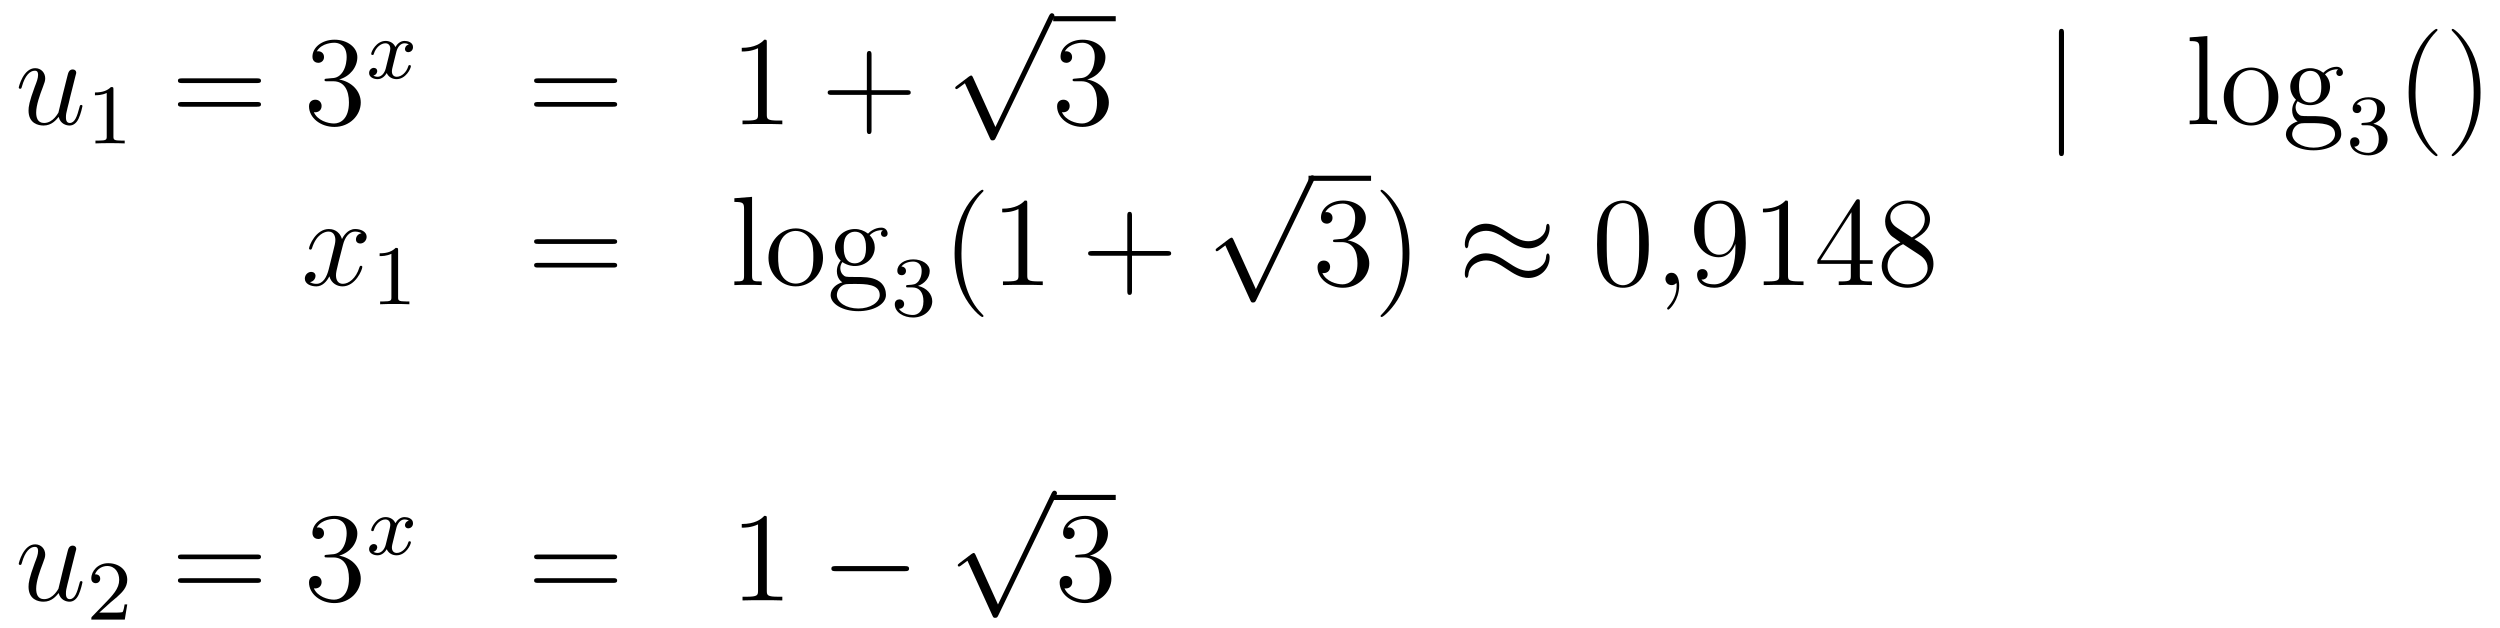 <?xml version='1.0'?>
<!-- This file was generated by dvisvgm 1.14.1 -->
<svg height='59pt' version='1.1' viewBox='0 -59 235 59' width='235pt' xmlns='http://www.w3.org/2000/svg' xmlns:xlink='http://www.w3.org/1999/xlink'>
<g id='page1'>
<g transform='matrix(1 0 0 1 -132 608)'>
<path d='M137.516 -656.013C137.672 -655.344 138.246 -655.2 138.533 -655.2C138.915 -655.2 139.202 -655.452 139.393 -655.858C139.596 -656.288 139.752 -656.993 139.752 -657.029C139.752 -657.089 139.704 -657.137 139.632 -657.137C139.525 -657.137 139.513 -657.077 139.465 -656.898C139.25 -656.073 139.034 -655.44 138.556 -655.44C138.198 -655.44 138.198 -655.834 138.198 -655.989C138.198 -656.264 138.233 -656.384 138.353 -656.886C138.437 -657.209 138.521 -657.532 138.592 -657.866L139.082 -659.815C139.166 -660.113 139.166 -660.138 139.166 -660.173C139.166 -660.353 139.023 -660.472 138.843 -660.472C138.497 -660.472 138.413 -660.173 138.341 -659.874C138.222 -659.408 137.576 -656.838 137.493 -656.42C137.481 -656.42 137.014 -655.44 136.142 -655.44C135.52 -655.44 135.4 -655.977 135.4 -656.42C135.4 -657.101 135.735 -658.057 136.046 -658.858C136.189 -659.241 136.249 -659.396 136.249 -659.635C136.249 -660.149 135.879 -660.592 135.305 -660.592C134.205 -660.592 133.763 -658.858 133.763 -658.763C133.763 -658.715 133.811 -658.655 133.894 -658.655C134.002 -658.655 134.014 -658.703 134.062 -658.87C134.348 -659.898 134.815 -660.353 135.269 -660.353C135.388 -660.353 135.58 -660.341 135.58 -659.958C135.58 -659.647 135.448 -659.301 135.269 -658.847C134.743 -657.424 134.683 -656.97 134.683 -656.611C134.683 -655.392 135.604 -655.2 136.094 -655.2C136.859 -655.2 137.277 -655.727 137.516 -656.013Z' fill-rule='evenodd'/>
<path d='M142.662 -658.596C142.662 -658.811 142.646 -658.819 142.431 -658.819C142.104 -658.5 141.682 -658.309 140.925 -658.309V-658.046C141.14 -658.046 141.57 -658.046 142.032 -658.261V-654.173C142.032 -653.878 142.009 -653.783 141.252 -653.783H140.973V-653.52C141.299 -653.544 141.985 -653.544 142.343 -653.544C142.702 -653.544 143.395 -653.544 143.722 -653.52V-653.783H143.443C142.686 -653.783 142.662 -653.878 142.662 -654.173V-658.596Z' fill-rule='evenodd'/>
<path d='M156.149 -659.193C156.316 -659.193 156.532 -659.193 156.532 -659.408C156.532 -659.635 156.328 -659.635 156.149 -659.635H149.108C148.941 -659.635 148.726 -659.635 148.726 -659.42C148.726 -659.193 148.929 -659.193 149.108 -659.193H156.149ZM156.149 -656.97C156.316 -656.97 156.532 -656.97 156.532 -657.185C156.532 -657.412 156.328 -657.412 156.149 -657.412H149.108C148.941 -657.412 148.726 -657.412 148.726 -657.197C148.726 -656.97 148.929 -656.97 149.108 -656.97H156.149Z' fill-rule='evenodd'/>
<path d='M162.757 -659.612C162.553 -659.6 162.506 -659.587 162.506 -659.48C162.506 -659.361 162.566 -659.361 162.781 -659.361H163.331C164.347 -659.361 164.801 -658.524 164.801 -657.376C164.801 -655.81 163.988 -655.392 163.402 -655.392C162.828 -655.392 161.848 -655.667 161.502 -656.456C161.884 -656.396 162.231 -656.611 162.231 -657.041C162.231 -657.388 161.98 -657.627 161.645 -657.627C161.358 -657.627 161.047 -657.46 161.047 -657.006C161.047 -655.942 162.111 -655.069 163.438 -655.069C164.861 -655.069 165.912 -656.157 165.912 -657.364C165.912 -658.464 165.028 -659.325 163.88 -659.528C164.92 -659.827 165.59 -660.699 165.59 -661.632C165.59 -662.576 164.61 -663.269 163.45 -663.269C162.255 -663.269 161.37 -662.54 161.37 -661.668C161.37 -661.189 161.741 -661.094 161.92 -661.094C162.171 -661.094 162.458 -661.273 162.458 -661.632C162.458 -662.014 162.171 -662.182 161.908 -662.182C161.836 -662.182 161.813 -662.182 161.777 -662.17C162.231 -662.982 163.354 -662.982 163.414 -662.982C163.809 -662.982 164.586 -662.803 164.586 -661.632C164.586 -661.405 164.55 -660.735 164.203 -660.221C163.845 -659.695 163.438 -659.659 163.115 -659.647L162.757 -659.612Z' fill-rule='evenodd'/>
<path d='M170.432 -662.819C170.082 -662.732 170.066 -662.421 170.066 -662.389C170.066 -662.214 170.201 -662.094 170.376 -662.094S170.823 -662.23 170.823 -662.572C170.823 -663.027 170.321 -663.154 170.026 -663.154C169.651 -663.154 169.348 -662.891 169.165 -662.58C168.99 -663.003 168.576 -663.154 168.249 -663.154C167.38 -663.154 166.894 -662.158 166.894 -661.935C166.894 -661.863 166.95 -661.831 167.014 -661.831C167.109 -661.831 167.125 -661.871 167.149 -661.967C167.333 -662.548 167.811 -662.931 168.225 -662.931C168.536 -662.931 168.687 -662.708 168.687 -662.421C168.687 -662.262 168.592 -661.895 168.528 -661.64C168.472 -661.409 168.297 -660.7 168.257 -660.548C168.145 -660.118 167.858 -659.783 167.5 -659.783C167.468 -659.783 167.261 -659.783 167.093 -659.895C167.46 -659.982 167.46 -660.317 167.46 -660.325C167.46 -660.508 167.317 -660.62 167.141 -660.62C166.926 -660.62 166.695 -660.437 166.695 -660.134C166.695 -659.767 167.085 -659.56 167.492 -659.56C167.914 -659.56 168.209 -659.879 168.353 -660.134C168.528 -659.743 168.894 -659.56 169.277 -659.56C170.145 -659.56 170.623 -660.556 170.623 -660.779C170.623 -660.859 170.56 -660.883 170.504 -660.883C170.408 -660.883 170.392 -660.827 170.368 -660.747C170.209 -660.214 169.755 -659.783 169.293 -659.783C169.03 -659.783 168.838 -659.959 168.838 -660.293C168.838 -660.453 168.886 -660.636 168.998 -661.082C169.054 -661.321 169.229 -662.022 169.269 -662.174C169.38 -662.588 169.659 -662.931 170.018 -662.931C170.058 -662.931 170.265 -662.931 170.432 -662.819Z' fill-rule='evenodd'/>
<path d='M189.629 -659.193C189.796 -659.193 190.012 -659.193 190.012 -659.408C190.012 -659.635 189.808 -659.635 189.629 -659.635H182.588C182.421 -659.635 182.206 -659.635 182.206 -659.42C182.206 -659.193 182.409 -659.193 182.588 -659.193H189.629ZM189.629 -656.97C189.796 -656.97 190.012 -656.97 190.012 -657.185C190.012 -657.412 189.808 -657.412 189.629 -657.412H182.588C182.421 -657.412 182.206 -657.412 182.206 -657.197C182.206 -656.97 182.409 -656.97 182.588 -656.97H189.629Z' fill-rule='evenodd'/>
<path d='M204.08 -662.982C204.08 -663.258 204.08 -663.269 203.84 -663.269C203.554 -662.947 202.956 -662.504 201.725 -662.504V-662.158C202 -662.158 202.597 -662.158 203.255 -662.468V-656.24C203.255 -655.81 203.219 -655.667 202.168 -655.667H201.797V-655.32C202.12 -655.344 203.279 -655.344 203.674 -655.344S205.216 -655.344 205.538 -655.32V-655.667H205.168C204.116 -655.667 204.08 -655.81 204.08 -656.24V-662.982Z' fill-rule='evenodd'/>
<path d='M213.925 -658.081H217.225C217.392 -658.081 217.608 -658.081 217.608 -658.297C217.608 -658.524 217.404 -658.524 217.225 -658.524H213.925V-661.823C213.925 -661.99 213.925 -662.206 213.71 -662.206C213.484 -662.206 213.484 -662.002 213.484 -661.823V-658.524H210.185C210.017 -658.524 209.802 -658.524 209.802 -658.308C209.802 -658.081 210.005 -658.081 210.185 -658.081H213.484V-654.782C213.484 -654.615 213.484 -654.4 213.698 -654.4C213.925 -654.4 213.925 -654.603 213.925 -654.782V-658.081Z' fill-rule='evenodd'/>
<path d='M225.57 -655.059L223.466 -659.709C223.382 -659.901 223.322 -659.901 223.286 -659.901C223.276 -659.901 223.216 -659.901 223.084 -659.805L221.948 -658.944C221.792 -658.825 221.792 -658.789 221.792 -658.753C221.792 -658.693 221.828 -658.622 221.912 -658.622C221.984 -658.622 222.187 -658.789 222.319 -658.885C222.39 -658.944 222.57 -659.076 222.701 -659.172L225.056 -653.995C225.139 -653.804 225.199 -653.804 225.307 -653.804C225.486 -653.804 225.522 -653.876 225.606 -654.043L231.034 -665.28C231.116 -665.448 231.116 -665.495 231.116 -665.519C231.116 -665.639 231.022 -665.758 230.878 -665.758C230.782 -665.758 230.699 -665.698 230.603 -665.507L225.57 -655.059Z' fill-rule='evenodd'/>
<path d='M231 -665H236.879V-665.481H231'/>
<path d='M233.077 -659.612C232.873 -659.6 232.825 -659.587 232.825 -659.48C232.825 -659.361 232.885 -659.361 233.1 -659.361H233.651C234.666 -659.361 235.121 -658.524 235.121 -657.376C235.121 -655.81 234.308 -655.392 233.722 -655.392C233.148 -655.392 232.168 -655.667 231.822 -656.456C232.204 -656.396 232.55 -656.611 232.55 -657.041C232.55 -657.388 232.3 -657.627 231.965 -657.627C231.678 -657.627 231.367 -657.46 231.367 -657.006C231.367 -655.942 232.432 -655.069 233.758 -655.069C235.181 -655.069 236.232 -656.157 236.232 -657.364C236.232 -658.464 235.348 -659.325 234.2 -659.528C235.24 -659.827 235.91 -660.699 235.91 -661.632C235.91 -662.576 234.93 -663.269 233.77 -663.269C232.574 -663.269 231.69 -662.54 231.69 -661.668C231.69 -661.189 232.061 -661.094 232.24 -661.094C232.49 -661.094 232.777 -661.273 232.777 -661.632C232.777 -662.014 232.49 -662.182 232.228 -662.182C232.156 -662.182 232.133 -662.182 232.097 -662.17C232.55 -662.982 233.675 -662.982 233.734 -662.982C234.128 -662.982 234.906 -662.803 234.906 -661.632C234.906 -661.405 234.87 -660.735 234.523 -660.221C234.164 -659.695 233.758 -659.659 233.435 -659.647L233.077 -659.612Z' fill-rule='evenodd'/>
<path d='M326.016 -663.855C326.016 -664.07 326.016 -664.286 325.777 -664.286C325.538 -664.286 325.538 -664.07 325.538 -663.855V-652.762C325.538 -652.547 325.538 -652.332 325.777 -652.332C326.016 -652.332 326.016 -652.547 326.016 -652.762V-663.855Z' fill-rule='evenodd'/>
<path d='M339.492 -663.616L337.83 -663.485V-663.138C338.642 -663.138 338.738 -663.054 338.738 -662.468V-656.205C338.738 -655.667 338.606 -655.667 337.83 -655.667V-655.32C338.165 -655.344 338.75 -655.344 339.109 -655.344C339.468 -655.344 340.066 -655.344 340.4 -655.32V-655.667C339.635 -655.667 339.492 -655.667 339.492 -656.205V-663.616ZM346.162 -657.878C346.162 -659.42 344.99 -660.652 343.604 -660.652C342.169 -660.652 341.034 -659.384 341.034 -657.878C341.034 -656.348 342.229 -655.2 343.592 -655.2C345.002 -655.2 346.162 -656.372 346.162 -657.878ZM343.604 -655.463C343.162 -655.463 342.624 -655.655 342.277 -656.24C341.954 -656.778 341.942 -657.484 341.942 -657.986C341.942 -658.44 341.942 -659.169 342.313 -659.707C342.648 -660.221 343.174 -660.412 343.592 -660.412C344.058 -660.412 344.561 -660.197 344.884 -659.731C345.253 -659.181 345.253 -658.428 345.253 -657.986C345.253 -657.567 345.253 -656.826 344.942 -656.264C344.608 -655.691 344.058 -655.463 343.604 -655.463ZM347.977 -657.484C348.54 -657.113 349.018 -657.113 349.15 -657.113C350.225 -657.113 351.026 -657.926 351.026 -658.847C351.026 -659.169 350.93 -659.623 350.548 -660.006C351.014 -660.484 351.576 -660.484 351.636 -660.484C351.684 -660.484 351.743 -660.484 351.791 -660.46C351.671 -660.412 351.612 -660.293 351.612 -660.161C351.612 -659.994 351.731 -659.851 351.923 -659.851C352.019 -659.851 352.234 -659.91 352.234 -660.173C352.234 -660.388 352.066 -660.723 351.648 -660.723C351.026 -660.723 350.56 -660.341 350.393 -660.161C350.034 -660.436 349.615 -660.592 349.162 -660.592C348.085 -660.592 347.285 -659.779 347.285 -658.858C347.285 -658.177 347.702 -657.735 347.822 -657.627C347.678 -657.448 347.464 -657.101 347.464 -656.635C347.464 -655.942 347.882 -655.643 347.977 -655.583C347.428 -655.428 346.878 -654.997 346.878 -654.376C346.878 -653.551 348.001 -652.869 349.472 -652.869C350.894 -652.869 352.078 -653.503 352.078 -654.4C352.078 -654.698 351.995 -655.404 351.277 -655.774C350.668 -656.085 350.07 -656.085 349.042 -656.085C348.312 -656.085 348.229 -656.085 348.013 -656.312C347.894 -656.432 347.786 -656.659 347.786 -656.91C347.786 -657.113 347.858 -657.316 347.977 -657.484ZM349.162 -657.364C348.109 -657.364 348.109 -658.572 348.109 -658.847C348.109 -659.062 348.109 -659.552 348.312 -659.874C348.54 -660.221 348.899 -660.341 349.15 -660.341C350.201 -660.341 350.201 -659.133 350.201 -658.858C350.201 -658.643 350.201 -658.153 349.998 -657.83C349.771 -657.484 349.412 -657.364 349.162 -657.364ZM349.484 -653.12C348.336 -653.12 347.464 -653.706 347.464 -654.387C347.464 -654.483 347.488 -654.949 347.941 -655.26C348.205 -655.428 348.312 -655.428 349.15 -655.428C350.141 -655.428 351.492 -655.428 351.492 -654.387C351.492 -653.682 350.584 -653.12 349.484 -653.12Z' fill-rule='evenodd'/>
<path d='M354.576 -655.222C355.206 -655.222 355.604 -654.759 355.604 -653.922C355.604 -652.927 355.038 -652.632 354.616 -652.632C354.178 -652.632 353.58 -652.791 353.3 -653.213C353.588 -653.213 353.788 -653.397 353.788 -653.66C353.788 -653.915 353.604 -654.098 353.348 -654.098C353.134 -654.098 352.91 -653.962 352.91 -653.644C352.91 -652.887 353.724 -652.393 354.632 -652.393C355.692 -652.393 356.432 -653.126 356.432 -653.922C356.432 -654.584 355.907 -655.19 355.094 -655.365C355.723 -655.588 356.194 -656.13 356.194 -656.767C356.194 -657.405 355.476 -657.859 354.648 -657.859C353.795 -657.859 353.149 -657.397 353.149 -656.791C353.149 -656.496 353.348 -656.369 353.556 -656.369C353.803 -656.369 353.963 -656.544 353.963 -656.775C353.963 -657.07 353.707 -657.182 353.532 -657.19C353.867 -657.628 354.48 -657.652 354.624 -657.652C354.83 -657.652 355.436 -657.588 355.436 -656.767C355.436 -656.209 355.206 -655.875 355.094 -655.747C354.856 -655.5 354.672 -655.484 354.186 -655.452C354.034 -655.445 353.97 -655.437 353.97 -655.333C353.97 -655.222 354.042 -655.222 354.178 -655.222H354.576Z' fill-rule='evenodd'/>
<path d='M361.126 -652.415C361.126 -652.451 361.126 -652.475 360.922 -652.678C359.726 -653.886 359.057 -655.858 359.057 -658.297C359.057 -660.616 359.618 -662.612 361.006 -664.023C361.126 -664.13 361.126 -664.154 361.126 -664.19C361.126 -664.262 361.066 -664.286 361.018 -664.286C360.862 -664.286 359.882 -663.425 359.297 -662.253C358.686 -661.046 358.411 -659.767 358.411 -658.297C358.411 -657.232 358.579 -655.81 359.201 -654.531C359.905 -653.097 360.886 -652.319 361.018 -652.319C361.066 -652.319 361.126 -652.343 361.126 -652.415ZM365.171 -658.297C365.171 -659.205 365.052 -660.687 364.382 -662.074C363.677 -663.508 362.696 -664.286 362.564 -664.286C362.518 -664.286 362.458 -664.262 362.458 -664.19C362.458 -664.154 362.458 -664.13 362.66 -663.927C363.856 -662.72 364.525 -660.747 364.525 -658.308C364.525 -655.989 363.964 -653.993 362.576 -652.582C362.458 -652.475 362.458 -652.451 362.458 -652.415C362.458 -652.343 362.518 -652.319 362.564 -652.319C362.72 -652.319 363.701 -653.18 364.286 -654.352C364.896 -655.571 365.171 -656.862 365.171 -658.297Z' fill-rule='evenodd'/>
<path d='M165.986 -645.077C165.604 -645.006 165.46 -644.719 165.46 -644.492C165.46 -644.205 165.687 -644.109 165.855 -644.109C166.213 -644.109 166.464 -644.42 166.464 -644.742C166.464 -645.245 165.891 -645.472 165.388 -645.472C164.659 -645.472 164.253 -644.754 164.145 -644.527C163.87 -645.424 163.129 -645.472 162.914 -645.472C161.695 -645.472 161.049 -643.906 161.049 -643.643C161.049 -643.595 161.097 -643.535 161.181 -643.535C161.276 -643.535 161.3 -643.607 161.324 -643.655C161.731 -644.982 162.532 -645.233 162.878 -645.233C163.416 -645.233 163.524 -644.731 163.524 -644.444C163.524 -644.181 163.452 -643.906 163.308 -643.332L162.902 -641.694C162.723 -640.977 162.376 -640.32 161.742 -640.32C161.683 -640.32 161.384 -640.32 161.133 -640.475C161.563 -640.559 161.659 -640.917 161.659 -641.061C161.659 -641.3 161.48 -641.443 161.253 -641.443C160.966 -641.443 160.655 -641.192 160.655 -640.81C160.655 -640.308 161.217 -640.08 161.731 -640.08C162.304 -640.08 162.711 -640.535 162.962 -641.025C163.153 -640.32 163.751 -640.08 164.193 -640.08C165.413 -640.08 166.058 -641.647 166.058 -641.909C166.058 -641.969 166.01 -642.017 165.938 -642.017C165.831 -642.017 165.819 -641.957 165.783 -641.862C165.46 -640.81 164.767 -640.32 164.229 -640.32C163.811 -640.32 163.583 -640.63 163.583 -641.12C163.583 -641.383 163.631 -641.575 163.823 -642.364L164.241 -643.989C164.42 -644.707 164.827 -645.233 165.377 -645.233C165.401 -645.233 165.735 -645.233 165.986 -645.077Z' fill-rule='evenodd'/>
<path d='M169.422 -643.476C169.422 -643.691 169.406 -643.699 169.191 -643.699C168.864 -643.38 168.442 -643.189 167.685 -643.189V-642.926C167.9 -642.926 168.33 -642.926 168.792 -643.141V-639.053C168.792 -638.758 168.769 -638.663 168.012 -638.663H167.733V-638.4C168.059 -638.424 168.745 -638.424 169.103 -638.424C169.462 -638.424 170.155 -638.424 170.482 -638.4V-638.663H170.203C169.446 -638.663 169.422 -638.758 169.422 -639.053V-643.476Z' fill-rule='evenodd'/>
<path d='M189.629 -644.073C189.796 -644.073 190.012 -644.073 190.012 -644.288C190.012 -644.515 189.808 -644.515 189.629 -644.515H182.588C182.421 -644.515 182.206 -644.515 182.206 -644.3C182.206 -644.073 182.409 -644.073 182.588 -644.073H189.629ZM189.629 -641.85C189.796 -641.85 190.012 -641.85 190.012 -642.065C190.012 -642.292 189.808 -642.292 189.629 -642.292H182.588C182.421 -642.292 182.206 -642.292 182.206 -642.077C182.206 -641.85 182.409 -641.85 182.588 -641.85H189.629Z' fill-rule='evenodd'/>
<path d='M202.693 -648.496L201.031 -648.365V-648.018C201.845 -648.018 201.941 -647.934 201.941 -647.348V-641.085C201.941 -640.547 201.809 -640.547 201.031 -640.547V-640.2C201.366 -640.224 201.952 -640.224 202.31 -640.224S203.267 -640.224 203.602 -640.2V-640.547C202.837 -640.547 202.693 -640.547 202.693 -641.085V-648.496ZM209.364 -642.758C209.364 -644.3 208.193 -645.532 206.806 -645.532C205.372 -645.532 204.236 -644.264 204.236 -642.758C204.236 -641.228 205.432 -640.08 206.794 -640.08C208.205 -640.08 209.364 -641.252 209.364 -642.758ZM206.806 -640.343C206.364 -640.343 205.825 -640.535 205.478 -641.12C205.156 -641.658 205.145 -642.364 205.145 -642.866C205.145 -643.32 205.145 -644.049 205.514 -644.587C205.849 -645.101 206.376 -645.292 206.794 -645.292C207.26 -645.292 207.762 -645.077 208.085 -644.611C208.456 -644.061 208.456 -643.308 208.456 -642.866C208.456 -642.447 208.456 -641.706 208.145 -641.144C207.81 -640.571 207.26 -640.343 206.806 -640.343ZM211.18 -642.364C211.741 -641.993 212.22 -641.993 212.351 -641.993C213.427 -641.993 214.228 -642.806 214.228 -643.727C214.228 -644.049 214.133 -644.503 213.75 -644.886C214.216 -645.364 214.777 -645.364 214.837 -645.364C214.885 -645.364 214.945 -645.364 214.993 -645.34C214.873 -645.292 214.813 -645.173 214.813 -645.041C214.813 -644.874 214.933 -644.731 215.124 -644.731C215.22 -644.731 215.435 -644.79 215.435 -645.053C215.435 -645.268 215.268 -645.603 214.849 -645.603C214.228 -645.603 213.762 -645.221 213.594 -645.041C213.235 -645.316 212.818 -645.472 212.363 -645.472C211.288 -645.472 210.486 -644.659 210.486 -643.738C210.486 -643.057 210.905 -642.615 211.025 -642.507C210.881 -642.328 210.666 -641.981 210.666 -641.515C210.666 -640.822 211.084 -640.523 211.18 -640.463C210.63 -640.308 210.08 -639.877 210.08 -639.256C210.08 -638.431 211.204 -637.749 212.674 -637.749C214.097 -637.749 215.28 -638.383 215.28 -639.28C215.28 -639.578 215.196 -640.284 214.478 -640.654C213.869 -640.965 213.271 -640.965 212.244 -640.965C211.514 -640.965 211.43 -640.965 211.216 -641.192C211.096 -641.312 210.989 -641.539 210.989 -641.79C210.989 -641.993 211.06 -642.196 211.18 -642.364ZM212.363 -642.244C211.312 -642.244 211.312 -643.452 211.312 -643.727C211.312 -643.942 211.312 -644.432 211.514 -644.754C211.741 -645.101 212.1 -645.221 212.351 -645.221C213.403 -645.221 213.403 -644.013 213.403 -643.738C213.403 -643.523 213.403 -643.033 213.2 -642.71C212.972 -642.364 212.614 -642.244 212.363 -642.244ZM212.686 -638C211.538 -638 210.666 -638.586 210.666 -639.267C210.666 -639.363 210.69 -639.829 211.144 -640.14C211.406 -640.308 211.514 -640.308 212.351 -640.308C213.343 -640.308 214.694 -640.308 214.694 -639.267C214.694 -638.562 213.786 -638 212.686 -638Z' fill-rule='evenodd'/>
<path d='M217.776 -639.982C218.406 -639.982 218.804 -639.519 218.804 -638.682C218.804 -637.687 218.238 -637.392 217.816 -637.392C217.378 -637.392 216.78 -637.551 216.5 -637.973C216.788 -637.973 216.988 -638.157 216.988 -638.42C216.988 -638.675 216.804 -638.858 216.548 -638.858C216.334 -638.858 216.11 -638.722 216.11 -638.404C216.11 -637.647 216.924 -637.153 217.832 -637.153C218.892 -637.153 219.632 -637.886 219.632 -638.682C219.632 -639.344 219.107 -639.95 218.294 -640.125C218.923 -640.348 219.394 -640.89 219.394 -641.527C219.394 -642.165 218.676 -642.619 217.848 -642.619C216.995 -642.619 216.349 -642.157 216.349 -641.551C216.349 -641.256 216.548 -641.129 216.756 -641.129C217.003 -641.129 217.163 -641.304 217.163 -641.535C217.163 -641.83 216.907 -641.942 216.732 -641.95C217.067 -642.388 217.68 -642.412 217.824 -642.412C218.03 -642.412 218.636 -642.348 218.636 -641.527C218.636 -640.969 218.406 -640.635 218.294 -640.507C218.056 -640.26 217.872 -640.244 217.386 -640.212C217.234 -640.205 217.17 -640.197 217.17 -640.093C217.17 -639.982 217.242 -639.982 217.378 -639.982H217.776Z' fill-rule='evenodd'/>
<path d='M224.446 -637.295C224.446 -637.331 224.446 -637.355 224.242 -637.558C223.046 -638.766 222.377 -640.738 222.377 -643.177C222.377 -645.496 222.938 -647.492 224.326 -648.903C224.446 -649.01 224.446 -649.034 224.446 -649.07C224.446 -649.142 224.386 -649.166 224.338 -649.166C224.182 -649.166 223.202 -648.305 222.617 -647.133C222.006 -645.926 221.731 -644.647 221.731 -643.177C221.731 -642.112 221.899 -640.69 222.521 -639.411C223.225 -637.977 224.206 -637.199 224.338 -637.199C224.386 -637.199 224.446 -637.223 224.446 -637.295ZM228.563 -647.862C228.563 -648.138 228.563 -648.149 228.324 -648.149C228.037 -647.827 227.438 -647.384 226.207 -647.384V-647.038C226.483 -647.038 227.081 -647.038 227.737 -647.348V-641.12C227.737 -640.69 227.702 -640.547 226.65 -640.547H226.279V-640.2C226.602 -640.224 227.762 -640.224 228.156 -640.224C228.551 -640.224 229.698 -640.224 230.021 -640.2V-640.547H229.65C228.599 -640.547 228.563 -640.69 228.563 -641.12V-647.862Z' fill-rule='evenodd'/>
<path d='M238.408 -642.961H241.706C241.873 -642.961 242.089 -642.961 242.089 -643.177C242.089 -643.404 241.886 -643.404 241.706 -643.404H238.408V-646.703C238.408 -646.87 238.408 -647.086 238.192 -647.086C237.965 -647.086 237.965 -646.882 237.965 -646.703V-643.404H234.666C234.498 -643.404 234.283 -643.404 234.283 -643.188C234.283 -642.961 234.486 -642.961 234.666 -642.961H237.965V-639.662C237.965 -639.495 237.965 -639.28 238.18 -639.28C238.408 -639.28 238.408 -639.483 238.408 -639.662V-642.961Z' fill-rule='evenodd'/>
<path d='M250.05 -639.819L247.946 -644.469C247.862 -644.661 247.802 -644.661 247.766 -644.661C247.756 -644.661 247.696 -644.661 247.564 -644.565L246.428 -643.704C246.272 -643.585 246.272 -643.549 246.272 -643.513C246.272 -643.453 246.308 -643.382 246.392 -643.382C246.464 -643.382 246.667 -643.549 246.799 -643.645C246.87 -643.704 247.05 -643.836 247.181 -643.932L249.536 -638.755C249.619 -638.564 249.679 -638.564 249.787 -638.564C249.966 -638.564 250.002 -638.636 250.086 -638.803L255.514 -650.04C255.596 -650.208 255.596 -650.255 255.596 -650.279C255.596 -650.399 255.502 -650.518 255.358 -650.518C255.262 -650.518 255.179 -650.458 255.083 -650.267L250.05 -639.819Z' fill-rule='evenodd'/>
<path d='M255 -650H260.879V-650.481H255'/>
<path d='M257.557 -644.492C257.353 -644.48 257.305 -644.467 257.305 -644.36C257.305 -644.241 257.365 -644.241 257.58 -644.241H258.131C259.146 -644.241 259.601 -643.404 259.601 -642.256C259.601 -640.69 258.788 -640.272 258.202 -640.272C257.628 -640.272 256.648 -640.547 256.302 -641.336C256.684 -641.276 257.03 -641.491 257.03 -641.921C257.03 -642.268 256.78 -642.507 256.445 -642.507C256.158 -642.507 255.847 -642.34 255.847 -641.886C255.847 -640.822 256.912 -639.949 258.238 -639.949C259.661 -639.949 260.712 -641.037 260.712 -642.244C260.712 -643.344 259.828 -644.205 258.68 -644.408C259.72 -644.707 260.39 -645.579 260.39 -646.512C260.39 -647.456 259.41 -648.149 258.25 -648.149C257.054 -648.149 256.17 -647.42 256.17 -646.548C256.17 -646.069 256.541 -645.974 256.72 -645.974C256.97 -645.974 257.257 -646.153 257.257 -646.512C257.257 -646.894 256.97 -647.062 256.708 -647.062C256.636 -647.062 256.613 -647.062 256.577 -647.05C257.03 -647.862 258.155 -647.862 258.214 -647.862C258.608 -647.862 259.386 -647.683 259.386 -646.512C259.386 -646.285 259.35 -645.615 259.003 -645.101C258.644 -644.575 258.238 -644.539 257.915 -644.527L257.557 -644.492Z' fill-rule='evenodd'/>
<path d='M264.487 -643.177C264.487 -644.085 264.367 -645.567 263.698 -646.954C262.993 -648.388 262.013 -649.166 261.881 -649.166C261.833 -649.166 261.774 -649.142 261.774 -649.07C261.774 -649.034 261.774 -649.01 261.977 -648.807C263.172 -647.6 263.842 -645.627 263.842 -643.188C263.842 -640.869 263.28 -638.873 261.893 -637.462C261.774 -637.355 261.774 -637.331 261.774 -637.295C261.774 -637.223 261.833 -637.199 261.881 -637.199C262.037 -637.199 263.016 -638.06 263.603 -639.232C264.212 -640.451 264.487 -641.742 264.487 -643.177Z' fill-rule='evenodd'/>
<path d='M277.666 -645.603C277.666 -645.854 277.582 -645.962 277.498 -645.962C277.45 -645.962 277.343 -645.914 277.331 -645.639C277.283 -644.814 276.446 -644.324 275.669 -644.324C274.975 -644.324 274.378 -644.695 273.756 -645.113C273.11 -645.543 272.466 -645.974 271.688 -645.974C270.577 -645.974 269.692 -645.125 269.692 -644.025C269.692 -643.762 269.788 -643.667 269.86 -643.667C269.978 -643.667 270.026 -643.894 270.026 -643.942C270.086 -644.946 271.067 -645.304 271.688 -645.304C272.382 -645.304 272.98 -644.934 273.601 -644.515C274.247 -644.085 274.892 -643.655 275.669 -643.655C276.781 -643.655 277.666 -644.503 277.666 -645.603ZM277.666 -642.806C277.666 -643.153 277.522 -643.177 277.498 -643.177C277.45 -643.177 277.343 -643.117 277.331 -642.854C277.283 -642.029 276.446 -641.539 275.669 -641.539C274.975 -641.539 274.378 -641.909 273.756 -642.328C273.11 -642.758 272.466 -643.188 271.688 -643.188C270.577 -643.188 269.692 -642.34 269.692 -641.24C269.692 -640.977 269.788 -640.881 269.86 -640.881C269.978 -640.881 270.026 -641.108 270.026 -641.156C270.086 -642.16 271.067 -642.519 271.688 -642.519C272.382 -642.519 272.98 -642.148 273.601 -641.73C274.247 -641.3 274.892 -640.869 275.669 -640.869C276.804 -640.869 277.666 -641.754 277.666 -642.806Z' fill-rule='evenodd'/>
<path d='M286.988 -644.025C286.988 -645.018 286.928 -645.986 286.498 -646.894C286.008 -647.887 285.148 -648.149 284.562 -648.149C283.868 -648.149 283.019 -647.803 282.577 -646.811C282.242 -646.057 282.122 -645.316 282.122 -644.025C282.122 -642.866 282.206 -641.993 282.637 -641.144C283.103 -640.236 283.928 -639.949 284.55 -639.949C285.589 -639.949 286.187 -640.571 286.534 -641.264C286.964 -642.16 286.988 -643.332 286.988 -644.025ZM284.55 -640.188C284.167 -640.188 283.39 -640.403 283.163 -641.706C283.032 -642.423 283.032 -643.332 283.032 -644.169C283.032 -645.149 283.032 -646.033 283.223 -646.739C283.426 -647.54 284.035 -647.91 284.55 -647.91C285.004 -647.91 285.697 -647.635 285.924 -646.608C286.08 -645.926 286.08 -644.982 286.08 -644.169C286.08 -643.368 286.08 -642.459 285.948 -641.73C285.721 -640.415 284.968 -640.188 284.55 -640.188Z' fill-rule='evenodd'/>
<path d='M289.843 -640.152C289.843 -640.846 289.615 -641.36 289.126 -641.36C288.743 -641.36 288.552 -641.049 288.552 -640.786C288.552 -640.523 288.731 -640.2 289.138 -640.2C289.292 -640.2 289.424 -640.248 289.532 -640.355C289.555 -640.379 289.568 -640.379 289.58 -640.379C289.603 -640.379 289.603 -640.212 289.603 -640.152C289.603 -639.758 289.532 -638.981 288.839 -638.204C288.707 -638.06 288.707 -638.036 288.707 -638.013C288.707 -637.953 288.767 -637.893 288.827 -637.893C288.923 -637.893 289.843 -638.778 289.843 -640.152Z' fill-rule='evenodd'/>
<path d='M295.126 -643.679C295.126 -640.857 293.87 -640.272 293.153 -640.272C292.866 -640.272 292.232 -640.308 291.934 -640.726H292.006C292.088 -640.702 292.519 -640.774 292.519 -641.216C292.519 -641.479 292.34 -641.706 292.03 -641.706C291.718 -641.706 291.527 -641.503 291.527 -641.192C291.527 -640.451 292.124 -639.949 293.165 -639.949C294.659 -639.949 296.105 -641.539 296.105 -644.133C296.105 -647.348 294.767 -648.149 293.714 -648.149C292.399 -648.149 291.24 -647.05 291.24 -645.472C291.24 -643.894 292.352 -642.818 293.548 -642.818C294.432 -642.818 294.887 -643.463 295.126 -644.073V-643.679ZM293.596 -643.057C292.842 -643.057 292.519 -643.667 292.411 -643.894C292.22 -644.348 292.22 -644.922 292.22 -645.46C292.22 -646.129 292.22 -646.703 292.531 -647.193C292.746 -647.516 293.069 -647.862 293.714 -647.862C294.396 -647.862 294.743 -647.265 294.862 -646.99C295.102 -646.404 295.102 -645.388 295.102 -645.209C295.102 -644.205 294.647 -643.057 293.596 -643.057ZM300.073 -647.862C300.073 -648.138 300.073 -648.149 299.833 -648.149C299.546 -647.827 298.949 -647.384 297.718 -647.384V-647.038C297.992 -647.038 298.59 -647.038 299.248 -647.348V-641.12C299.248 -640.69 299.212 -640.547 298.16 -640.547H297.79V-640.2C298.112 -640.224 299.272 -640.224 299.666 -640.224C300.061 -640.224 301.208 -640.224 301.531 -640.2V-640.547H301.16C300.109 -640.547 300.073 -640.69 300.073 -641.12V-647.862ZM306.826 -647.982C306.826 -648.209 306.826 -648.269 306.658 -648.269C306.563 -648.269 306.527 -648.269 306.431 -648.126L302.833 -642.543V-642.196H305.976V-641.108C305.976 -640.666 305.953 -640.547 305.08 -640.547H304.841V-640.2C305.116 -640.224 306.06 -640.224 306.395 -640.224C306.73 -640.224 307.686 -640.224 307.961 -640.2V-640.547H307.722C306.862 -640.547 306.826 -640.666 306.826 -641.108V-642.196H308.033V-642.543H306.826V-647.982ZM306.036 -647.05V-642.543H303.132L306.036 -647.05ZM311.952 -644.515C312.55 -644.838 313.422 -645.388 313.422 -646.392C313.422 -647.432 312.418 -648.149 311.318 -648.149C310.135 -648.149 309.203 -647.277 309.203 -646.189C309.203 -645.783 309.323 -645.376 309.656 -644.97C309.788 -644.814 309.8 -644.802 310.637 -644.217C309.478 -643.679 308.88 -642.878 308.88 -642.005C308.88 -640.738 310.087 -639.949 311.306 -639.949C312.634 -639.949 313.745 -640.929 313.745 -642.184C313.745 -643.404 312.884 -643.942 311.952 -644.515ZM310.326 -645.591C310.171 -645.699 309.692 -646.01 309.692 -646.595C309.692 -647.373 310.506 -647.862 311.306 -647.862C312.167 -647.862 312.932 -647.241 312.932 -646.38C312.932 -645.651 312.407 -645.065 311.713 -644.683L310.326 -645.591ZM310.888 -644.049L312.335 -643.105C312.646 -642.902 313.195 -642.531 313.195 -641.802C313.195 -640.893 312.275 -640.272 311.318 -640.272C310.302 -640.272 309.43 -641.013 309.43 -642.005C309.43 -642.937 310.111 -643.691 310.888 -644.049Z' fill-rule='evenodd'/>
<path d='M137.516 -611.253C137.672 -610.584 138.246 -610.44 138.533 -610.44C138.915 -610.44 139.202 -610.692 139.393 -611.098C139.596 -611.528 139.752 -612.233 139.752 -612.269C139.752 -612.329 139.704 -612.377 139.632 -612.377C139.525 -612.377 139.513 -612.317 139.465 -612.138C139.25 -611.313 139.034 -610.68 138.556 -610.68C138.198 -610.68 138.198 -611.074 138.198 -611.229C138.198 -611.504 138.233 -611.624 138.353 -612.126C138.437 -612.449 138.521 -612.772 138.592 -613.106L139.082 -615.055C139.166 -615.353 139.166 -615.378 139.166 -615.413C139.166 -615.593 139.023 -615.712 138.843 -615.712C138.497 -615.712 138.413 -615.413 138.341 -615.114C138.222 -614.648 137.576 -612.078 137.493 -611.66C137.481 -611.66 137.014 -610.68 136.142 -610.68C135.52 -610.68 135.4 -611.217 135.4 -611.66C135.4 -612.341 135.735 -613.297 136.046 -614.098C136.189 -614.481 136.249 -614.636 136.249 -614.875C136.249 -615.389 135.879 -615.832 135.305 -615.832C134.205 -615.832 133.763 -614.098 133.763 -614.003C133.763 -613.955 133.811 -613.895 133.894 -613.895C134.002 -613.895 134.014 -613.943 134.062 -614.11C134.348 -615.138 134.815 -615.593 135.269 -615.593C135.388 -615.593 135.58 -615.581 135.58 -615.198C135.58 -614.887 135.448 -614.541 135.269 -614.087C134.743 -612.664 134.683 -612.21 134.683 -611.851C134.683 -610.632 135.604 -610.44 136.094 -610.44C136.859 -610.44 137.277 -610.967 137.516 -611.253Z' fill-rule='evenodd'/>
<path d='M142.407 -610.386C142.535 -610.505 142.869 -610.768 142.997 -610.88C143.491 -611.334 143.961 -611.772 143.961 -612.497C143.961 -613.445 143.164 -614.059 142.168 -614.059C141.212 -614.059 140.582 -613.334 140.582 -612.625C140.582 -612.234 140.893 -612.178 141.005 -612.178C141.172 -612.178 141.419 -612.298 141.419 -612.601C141.419 -613.015 141.021 -613.015 140.925 -613.015C141.156 -613.597 141.69 -613.796 142.08 -613.796C142.822 -613.796 143.204 -613.167 143.204 -612.497C143.204 -611.668 142.622 -611.063 141.682 -610.099L140.678 -609.063C140.582 -608.975 140.582 -608.959 140.582 -608.76H143.73L143.961 -610.186H143.714C143.69 -610.027 143.626 -609.628 143.531 -609.477C143.483 -609.413 142.877 -609.413 142.75 -609.413H141.331L142.407 -610.386Z' fill-rule='evenodd'/>
<path d='M156.149 -614.433C156.316 -614.433 156.532 -614.433 156.532 -614.648C156.532 -614.875 156.328 -614.875 156.149 -614.875H149.108C148.941 -614.875 148.726 -614.875 148.726 -614.66C148.726 -614.433 148.929 -614.433 149.108 -614.433H156.149ZM156.149 -612.21C156.316 -612.21 156.532 -612.21 156.532 -612.425C156.532 -612.652 156.328 -612.652 156.149 -612.652H149.108C148.941 -612.652 148.726 -612.652 148.726 -612.437C148.726 -612.21 148.929 -612.21 149.108 -612.21H156.149Z' fill-rule='evenodd'/>
<path d='M162.757 -614.852C162.553 -614.84 162.506 -614.827 162.506 -614.72C162.506 -614.601 162.566 -614.601 162.781 -614.601H163.331C164.347 -614.601 164.801 -613.764 164.801 -612.616C164.801 -611.05 163.988 -610.632 163.402 -610.632C162.828 -610.632 161.848 -610.907 161.502 -611.696C161.884 -611.636 162.231 -611.851 162.231 -612.281C162.231 -612.628 161.98 -612.867 161.645 -612.867C161.358 -612.867 161.047 -612.7 161.047 -612.246C161.047 -611.182 162.111 -610.309 163.438 -610.309C164.861 -610.309 165.912 -611.397 165.912 -612.604C165.912 -613.704 165.028 -614.565 163.88 -614.768C164.92 -615.067 165.59 -615.939 165.59 -616.872C165.59 -617.816 164.61 -618.509 163.45 -618.509C162.255 -618.509 161.37 -617.78 161.37 -616.908C161.37 -616.429 161.741 -616.334 161.92 -616.334C162.171 -616.334 162.458 -616.513 162.458 -616.872C162.458 -617.254 162.171 -617.422 161.908 -617.422C161.836 -617.422 161.813 -617.422 161.777 -617.41C162.231 -618.222 163.354 -618.222 163.414 -618.222C163.809 -618.222 164.586 -618.043 164.586 -616.872C164.586 -616.645 164.55 -615.975 164.203 -615.461C163.845 -614.935 163.438 -614.899 163.115 -614.887L162.757 -614.852Z' fill-rule='evenodd'/>
<path d='M170.432 -618.059C170.082 -617.972 170.066 -617.661 170.066 -617.629C170.066 -617.454 170.201 -617.334 170.376 -617.334S170.823 -617.47 170.823 -617.812C170.823 -618.267 170.321 -618.394 170.026 -618.394C169.651 -618.394 169.348 -618.131 169.165 -617.82C168.99 -618.243 168.576 -618.394 168.249 -618.394C167.38 -618.394 166.894 -617.398 166.894 -617.175C166.894 -617.103 166.95 -617.071 167.014 -617.071C167.109 -617.071 167.125 -617.111 167.149 -617.207C167.333 -617.788 167.811 -618.171 168.225 -618.171C168.536 -618.171 168.687 -617.948 168.687 -617.661C168.687 -617.502 168.592 -617.135 168.528 -616.88C168.472 -616.649 168.297 -615.94 168.257 -615.788C168.145 -615.358 167.858 -615.023 167.5 -615.023C167.468 -615.023 167.261 -615.023 167.093 -615.135C167.46 -615.222 167.46 -615.557 167.46 -615.565C167.46 -615.748 167.317 -615.86 167.141 -615.86C166.926 -615.86 166.695 -615.677 166.695 -615.374C166.695 -615.007 167.085 -614.8 167.492 -614.8C167.914 -614.8 168.209 -615.119 168.353 -615.374C168.528 -614.983 168.894 -614.8 169.277 -614.8C170.145 -614.8 170.623 -615.796 170.623 -616.019C170.623 -616.099 170.56 -616.123 170.504 -616.123C170.408 -616.123 170.392 -616.067 170.368 -615.987C170.209 -615.454 169.755 -615.023 169.293 -615.023C169.03 -615.023 168.838 -615.199 168.838 -615.533C168.838 -615.693 168.886 -615.876 168.998 -616.322C169.054 -616.561 169.229 -617.262 169.269 -617.414C169.38 -617.828 169.659 -618.171 170.018 -618.171C170.058 -618.171 170.265 -618.171 170.432 -618.059Z' fill-rule='evenodd'/>
<path d='M189.629 -614.433C189.796 -614.433 190.012 -614.433 190.012 -614.648C190.012 -614.875 189.808 -614.875 189.629 -614.875H182.588C182.421 -614.875 182.206 -614.875 182.206 -614.66C182.206 -614.433 182.409 -614.433 182.588 -614.433H189.629ZM189.629 -612.21C189.796 -612.21 190.012 -612.21 190.012 -612.425C190.012 -612.652 189.808 -612.652 189.629 -612.652H182.588C182.421 -612.652 182.206 -612.652 182.206 -612.437C182.206 -612.21 182.409 -612.21 182.588 -612.21H189.629Z' fill-rule='evenodd'/>
<path d='M204.08 -618.222C204.08 -618.498 204.08 -618.509 203.84 -618.509C203.554 -618.187 202.956 -617.744 201.725 -617.744V-617.398C202 -617.398 202.597 -617.398 203.255 -617.708V-611.48C203.255 -611.05 203.219 -610.907 202.168 -610.907H201.797V-610.56C202.12 -610.584 203.279 -610.584 203.674 -610.584S205.216 -610.584 205.538 -610.56V-610.907H205.168C204.116 -610.907 204.08 -611.05 204.08 -611.48V-618.222Z' fill-rule='evenodd'/>
<path d='M217.034 -613.309C217.237 -613.309 217.452 -613.309 217.452 -613.548C217.452 -613.788 217.237 -613.788 217.034 -613.788H210.566C210.364 -613.788 210.149 -613.788 210.149 -613.548C210.149 -613.309 210.364 -613.309 210.566 -613.309H217.034Z' fill-rule='evenodd'/>
<path d='M225.81 -610.179L223.706 -614.829C223.622 -615.021 223.562 -615.021 223.526 -615.021C223.516 -615.021 223.456 -615.021 223.324 -614.925L222.188 -614.064C222.032 -613.945 222.032 -613.909 222.032 -613.873C222.032 -613.813 222.068 -613.742 222.152 -613.742C222.224 -613.742 222.427 -613.909 222.559 -614.005C222.63 -614.064 222.81 -614.196 222.941 -614.292L225.296 -609.115C225.379 -608.924 225.439 -608.924 225.547 -608.924C225.726 -608.924 225.762 -608.996 225.846 -609.163L231.274 -620.4C231.356 -620.568 231.356 -620.615 231.356 -620.639C231.356 -620.759 231.262 -620.878 231.118 -620.878C231.022 -620.878 230.939 -620.818 230.843 -620.627L225.81 -610.179Z' fill-rule='evenodd'/>
<path d='M231 -620H236.879V-620.481H231'/>
<path d='M233.317 -614.852C233.113 -614.84 233.065 -614.827 233.065 -614.72C233.065 -614.601 233.125 -614.601 233.34 -614.601H233.891C234.906 -614.601 235.361 -613.764 235.361 -612.616C235.361 -611.05 234.548 -610.632 233.962 -610.632C233.388 -610.632 232.408 -610.907 232.062 -611.696C232.444 -611.636 232.79 -611.851 232.79 -612.281C232.79 -612.628 232.54 -612.867 232.205 -612.867C231.918 -612.867 231.607 -612.7 231.607 -612.246C231.607 -611.182 232.672 -610.309 233.998 -610.309C235.421 -610.309 236.472 -611.397 236.472 -612.604C236.472 -613.704 235.588 -614.565 234.44 -614.768C235.48 -615.067 236.15 -615.939 236.15 -616.872C236.15 -617.816 235.17 -618.509 234.01 -618.509C232.814 -618.509 231.93 -617.78 231.93 -616.908C231.93 -616.429 232.301 -616.334 232.48 -616.334C232.73 -616.334 233.017 -616.513 233.017 -616.872C233.017 -617.254 232.73 -617.422 232.468 -617.422C232.396 -617.422 232.373 -617.422 232.337 -617.41C232.79 -618.222 233.915 -618.222 233.974 -618.222C234.368 -618.222 235.146 -618.043 235.146 -616.872C235.146 -616.645 235.11 -615.975 234.763 -615.461C234.404 -614.935 233.998 -614.899 233.675 -614.887L233.317 -614.852Z' fill-rule='evenodd'/>
</g>
</g>
</svg>
